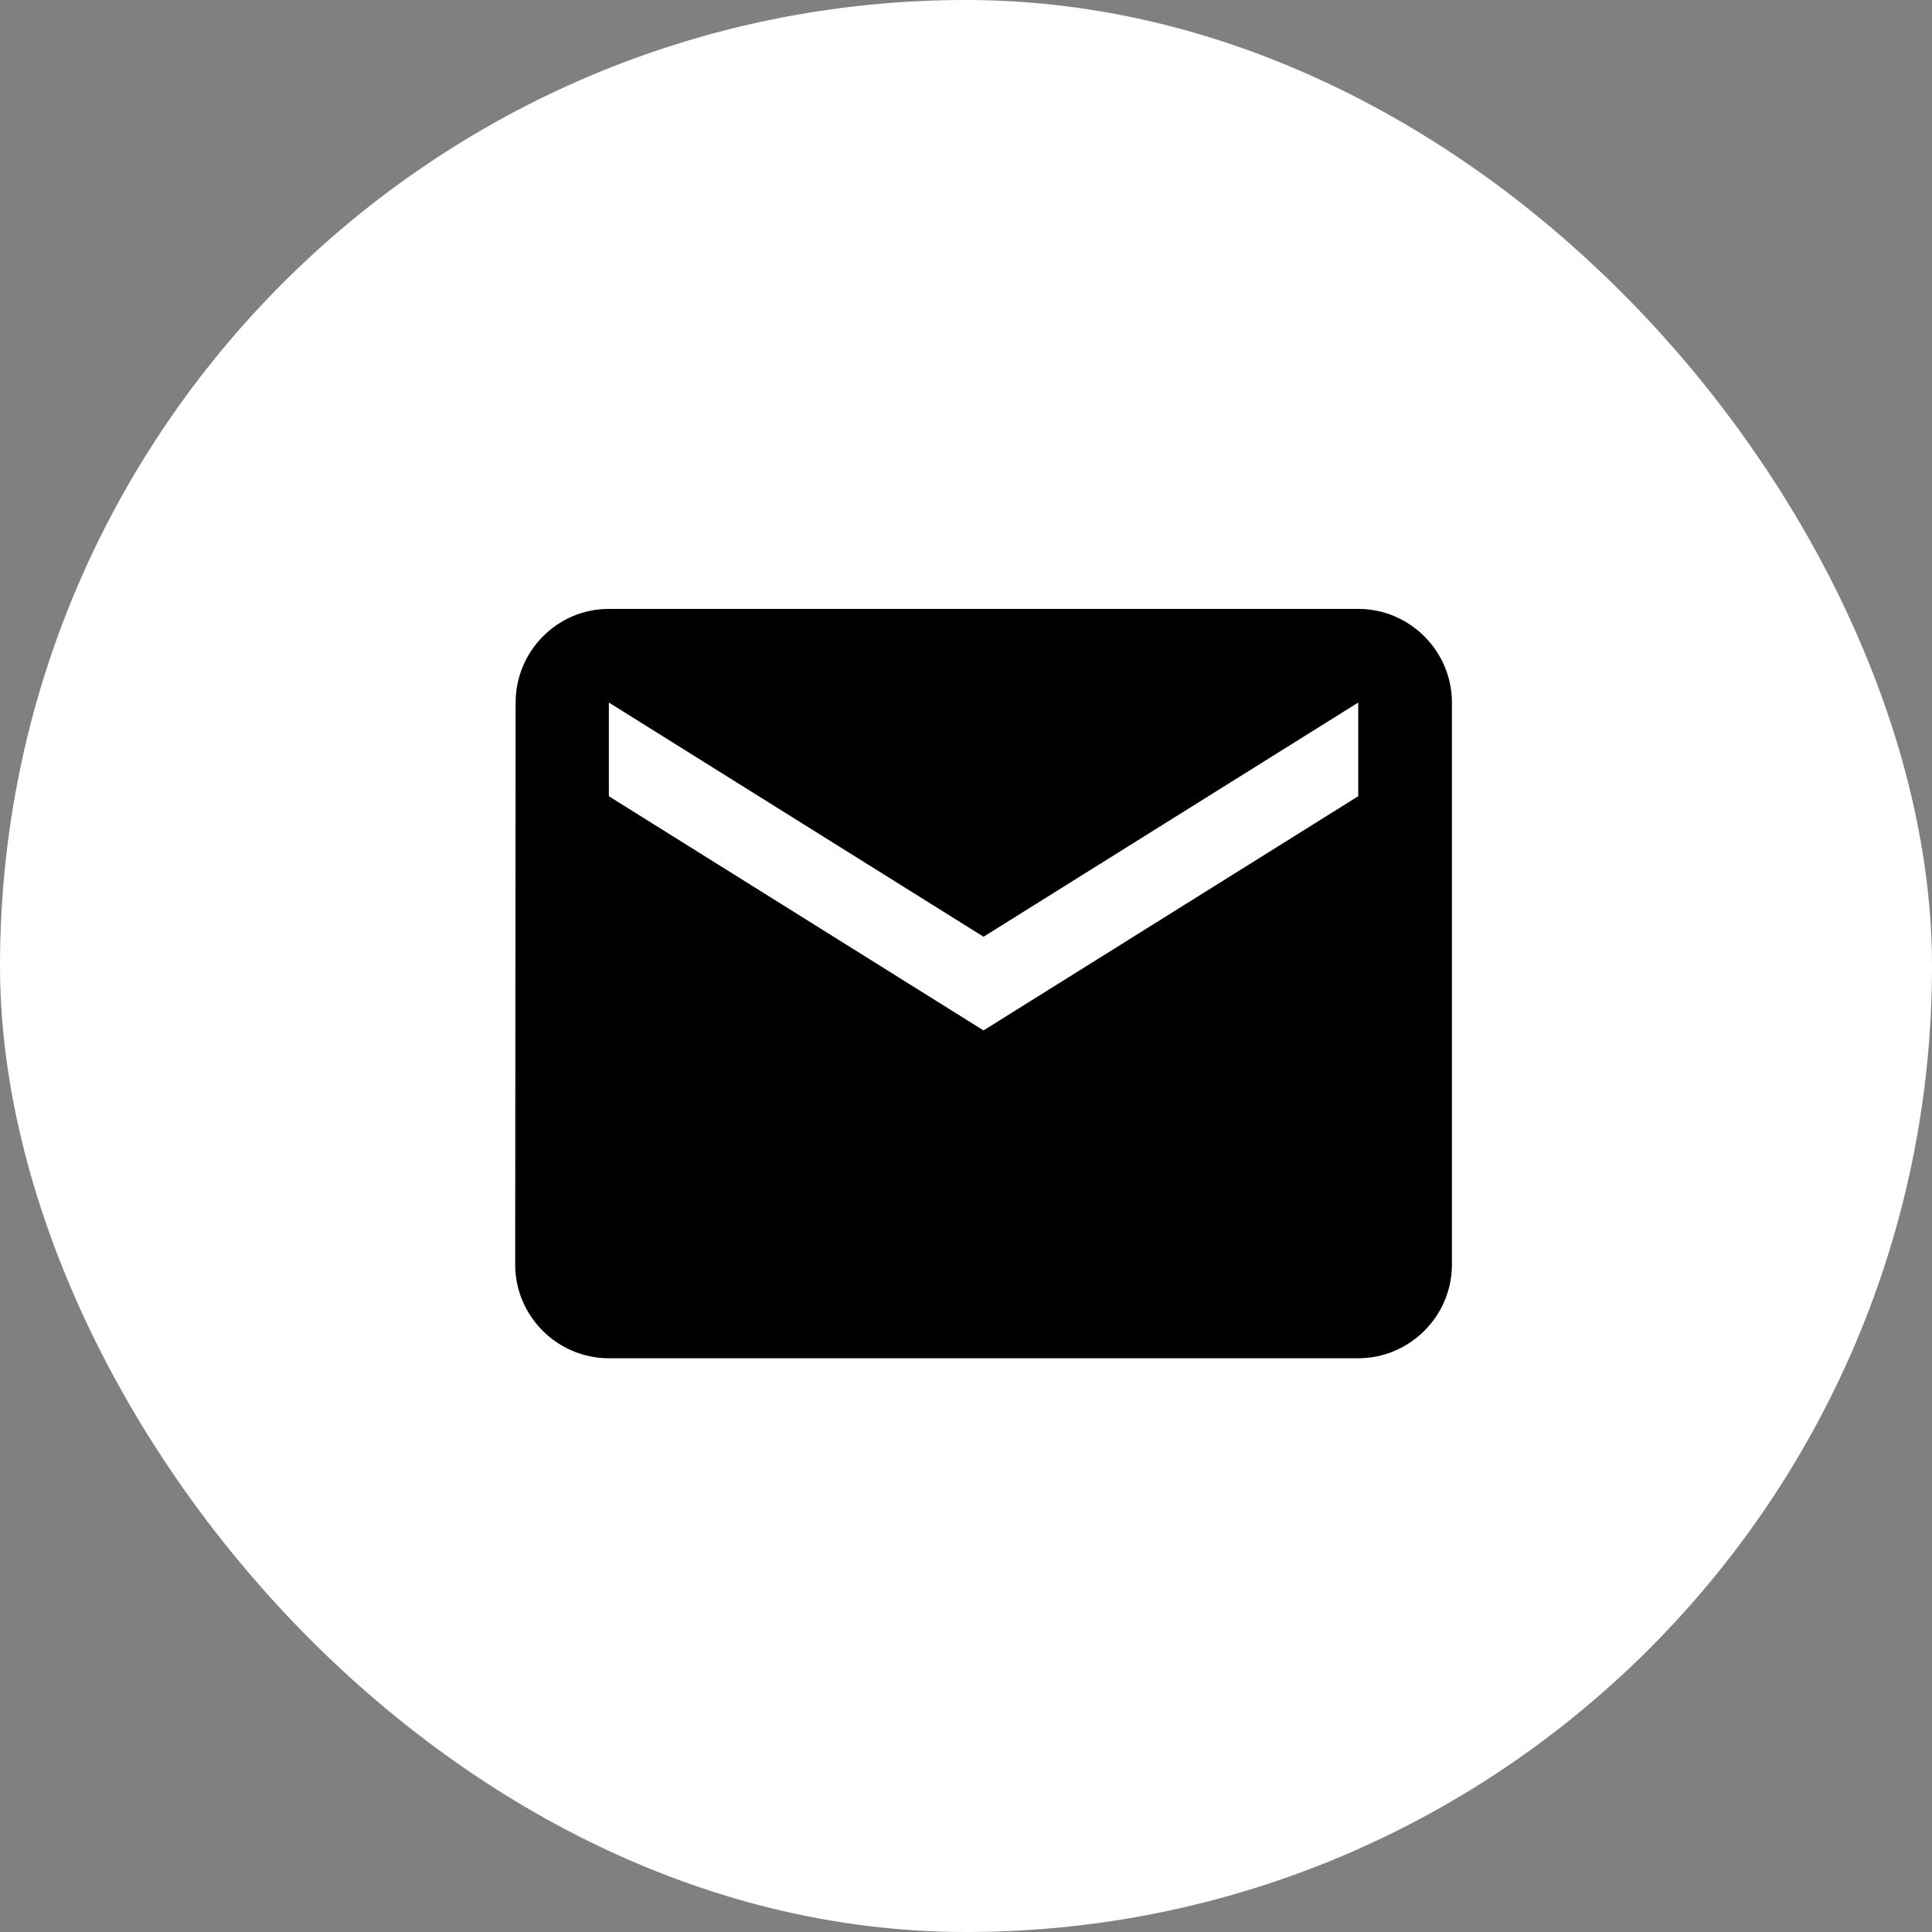 <svg width="55" height="55" viewBox="0 0 55 55" fill="none" xmlns="http://www.w3.org/2000/svg">
<rect x="0" y="0" width="55" height="55" fill="#808080" stroke="none"/>
<rect width="55" height="55" rx="27.5" fill="white"/>
<path d="M38.666 17.334H17.333C15.866 17.334 14.679 18.534 14.679 20L14.666 36C14.666 37.467 15.866 38.667 17.333 38.667H38.666C40.133 38.667 41.333 37.467 41.333 36V20C41.333 18.534 40.133 17.334 38.666 17.334ZM38.666 22.667L27.999 29.334L17.333 22.667V20L27.999 26.667L38.666 20V22.667Z" fill="black"/>
</svg>
